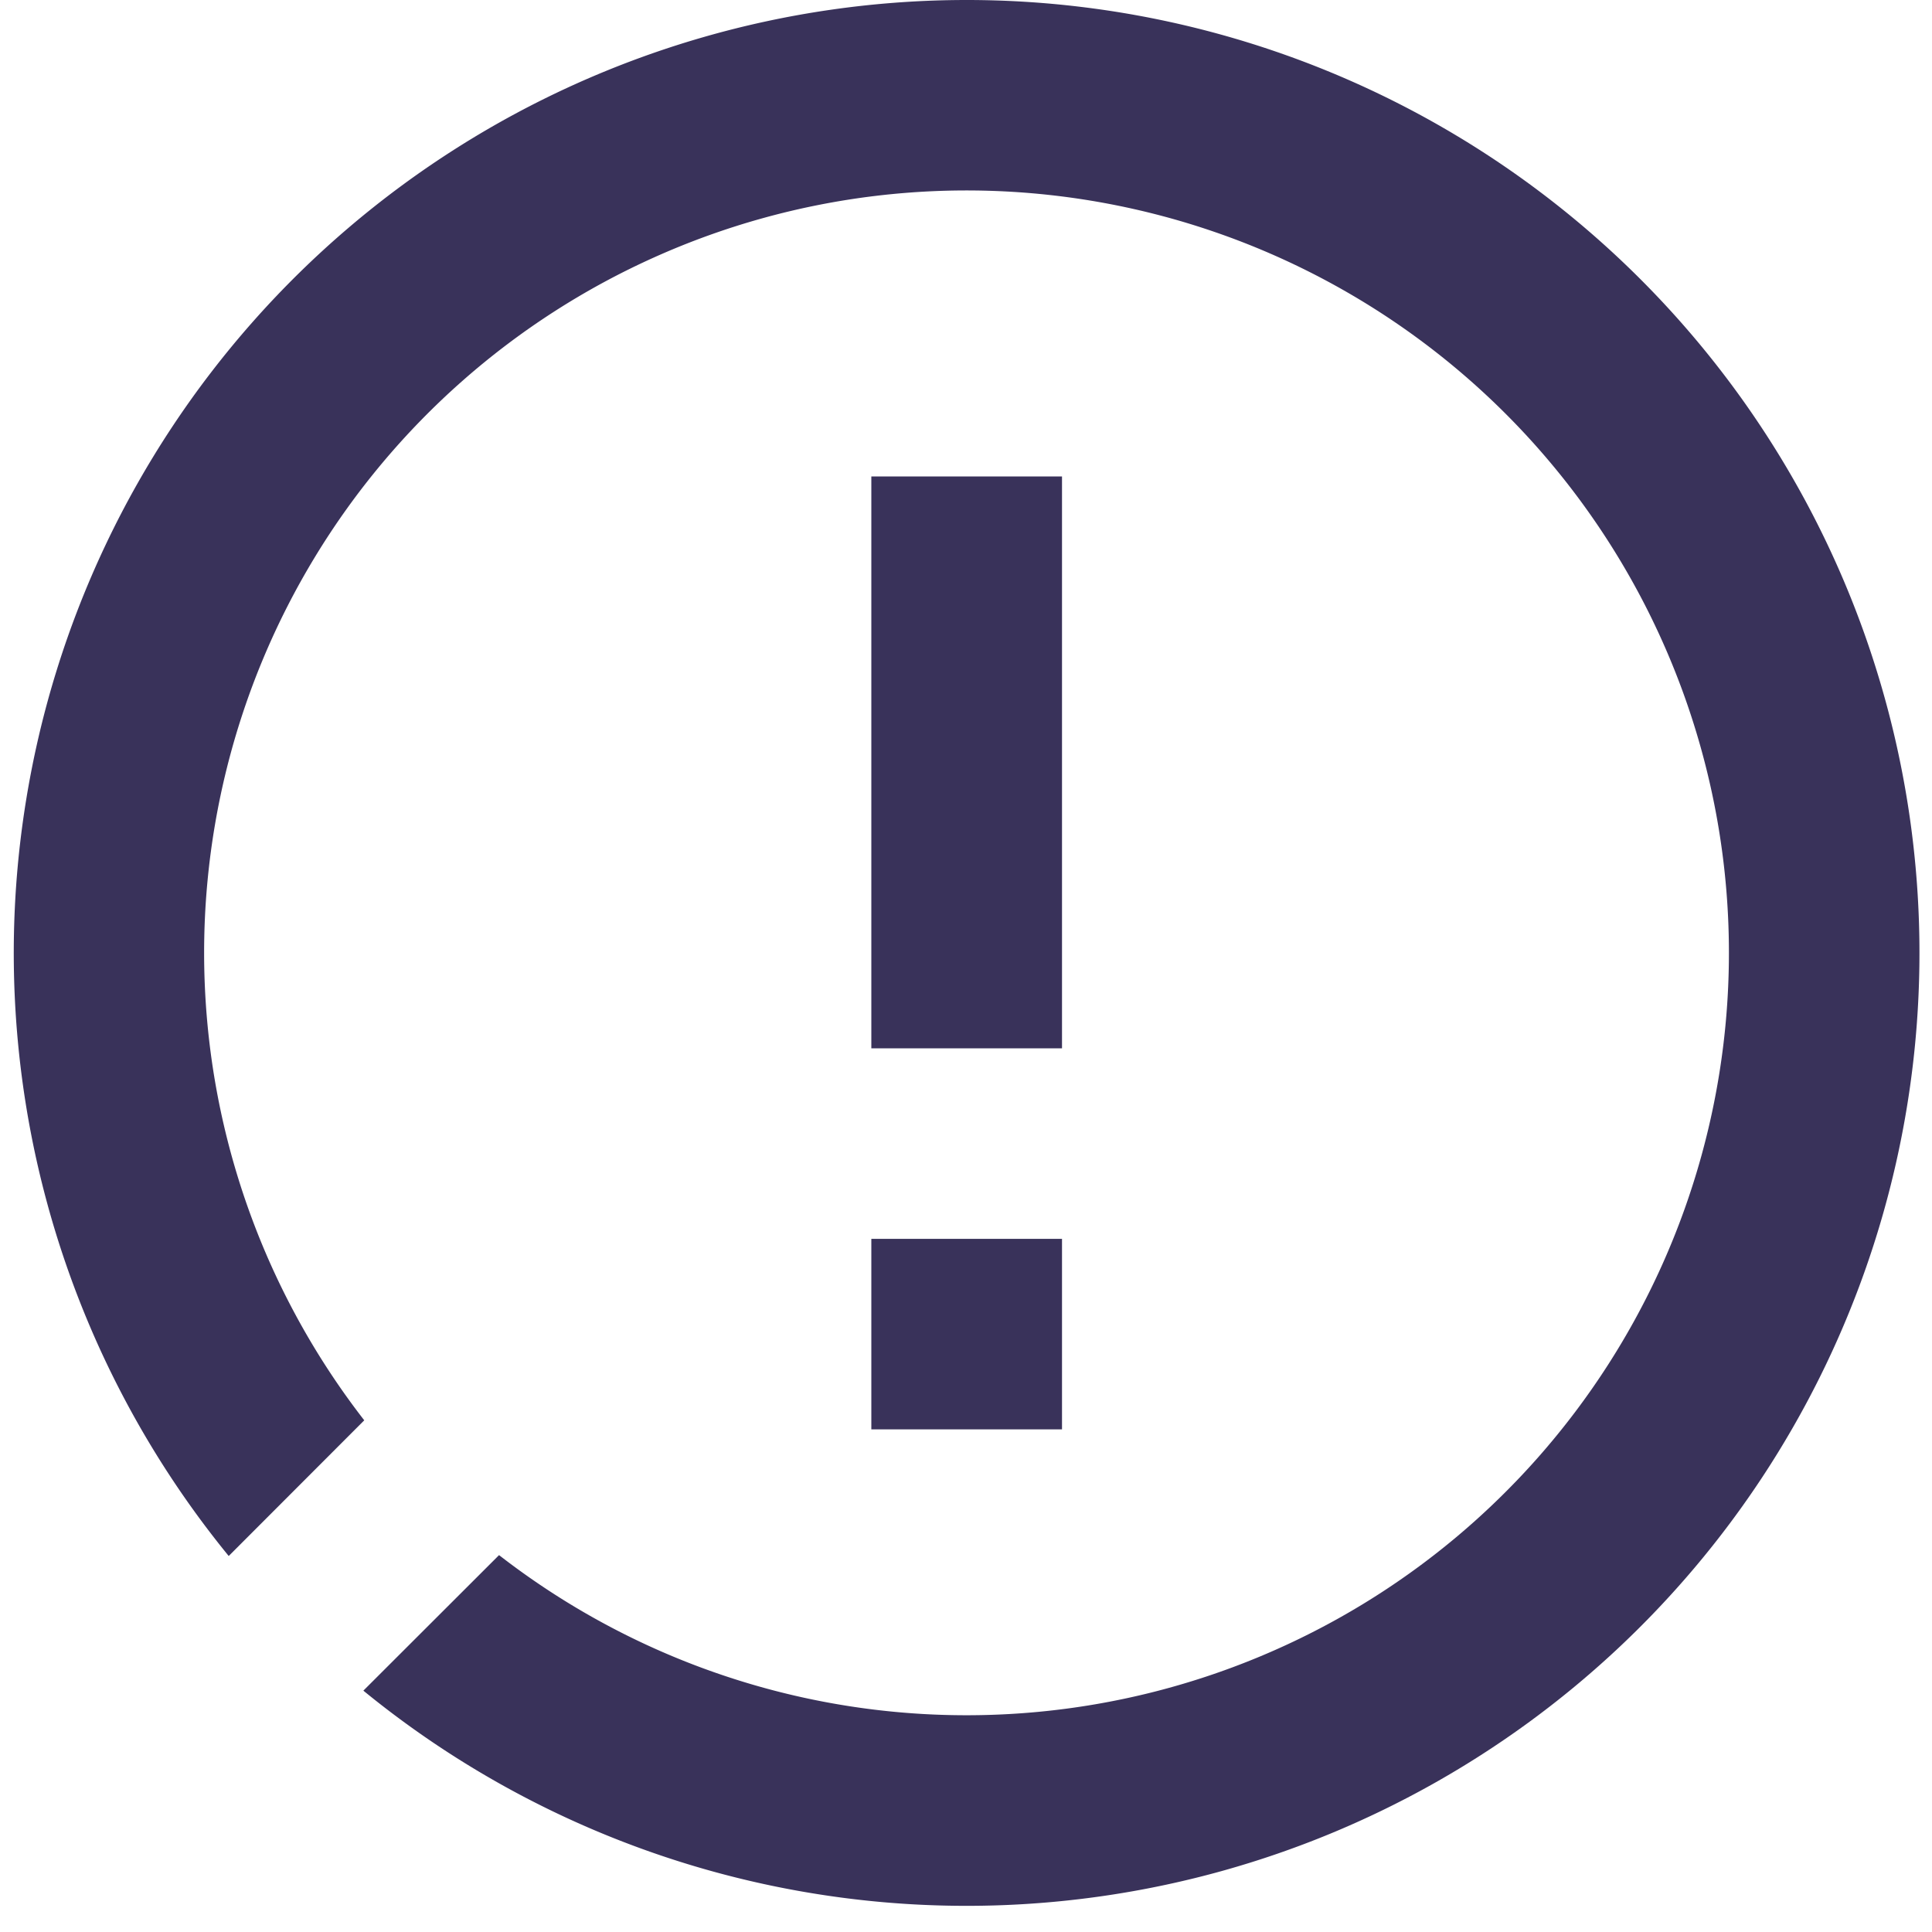 <svg xmlns="http://www.w3.org/2000/svg" xmlns:xlink="http://www.w3.org/1999/xlink" width="13" height="13" viewBox="0 0 13 13">
  <defs>
    <clipPath id="clip-path">
      <rect id="_1" data-name="1" width="13" height="13" transform="translate(-0.25)" fill="#39325a" stroke="#707070" stroke-width="1"/>
    </clipPath>
  </defs>
  <g id="photo_mini_info" transform="translate(0.25)" clip-path="url(#clip-path)">
    <path id="_1-2" data-name="1" d="M8.412,2A6.413,6.413,0,0,0,3.447,12.47l.912-.913a5.13,5.13,0,1,1,.907.907l-.913.912A6.412,6.412,0,1,0,8.412,2Zm-.641,8.336v1.282H9.054V10.336Zm0-5.13V9.054H9.054V5.206Z" transform="translate(-2.158 -2)" fill="#39325a"/>
  </g>
</svg>

